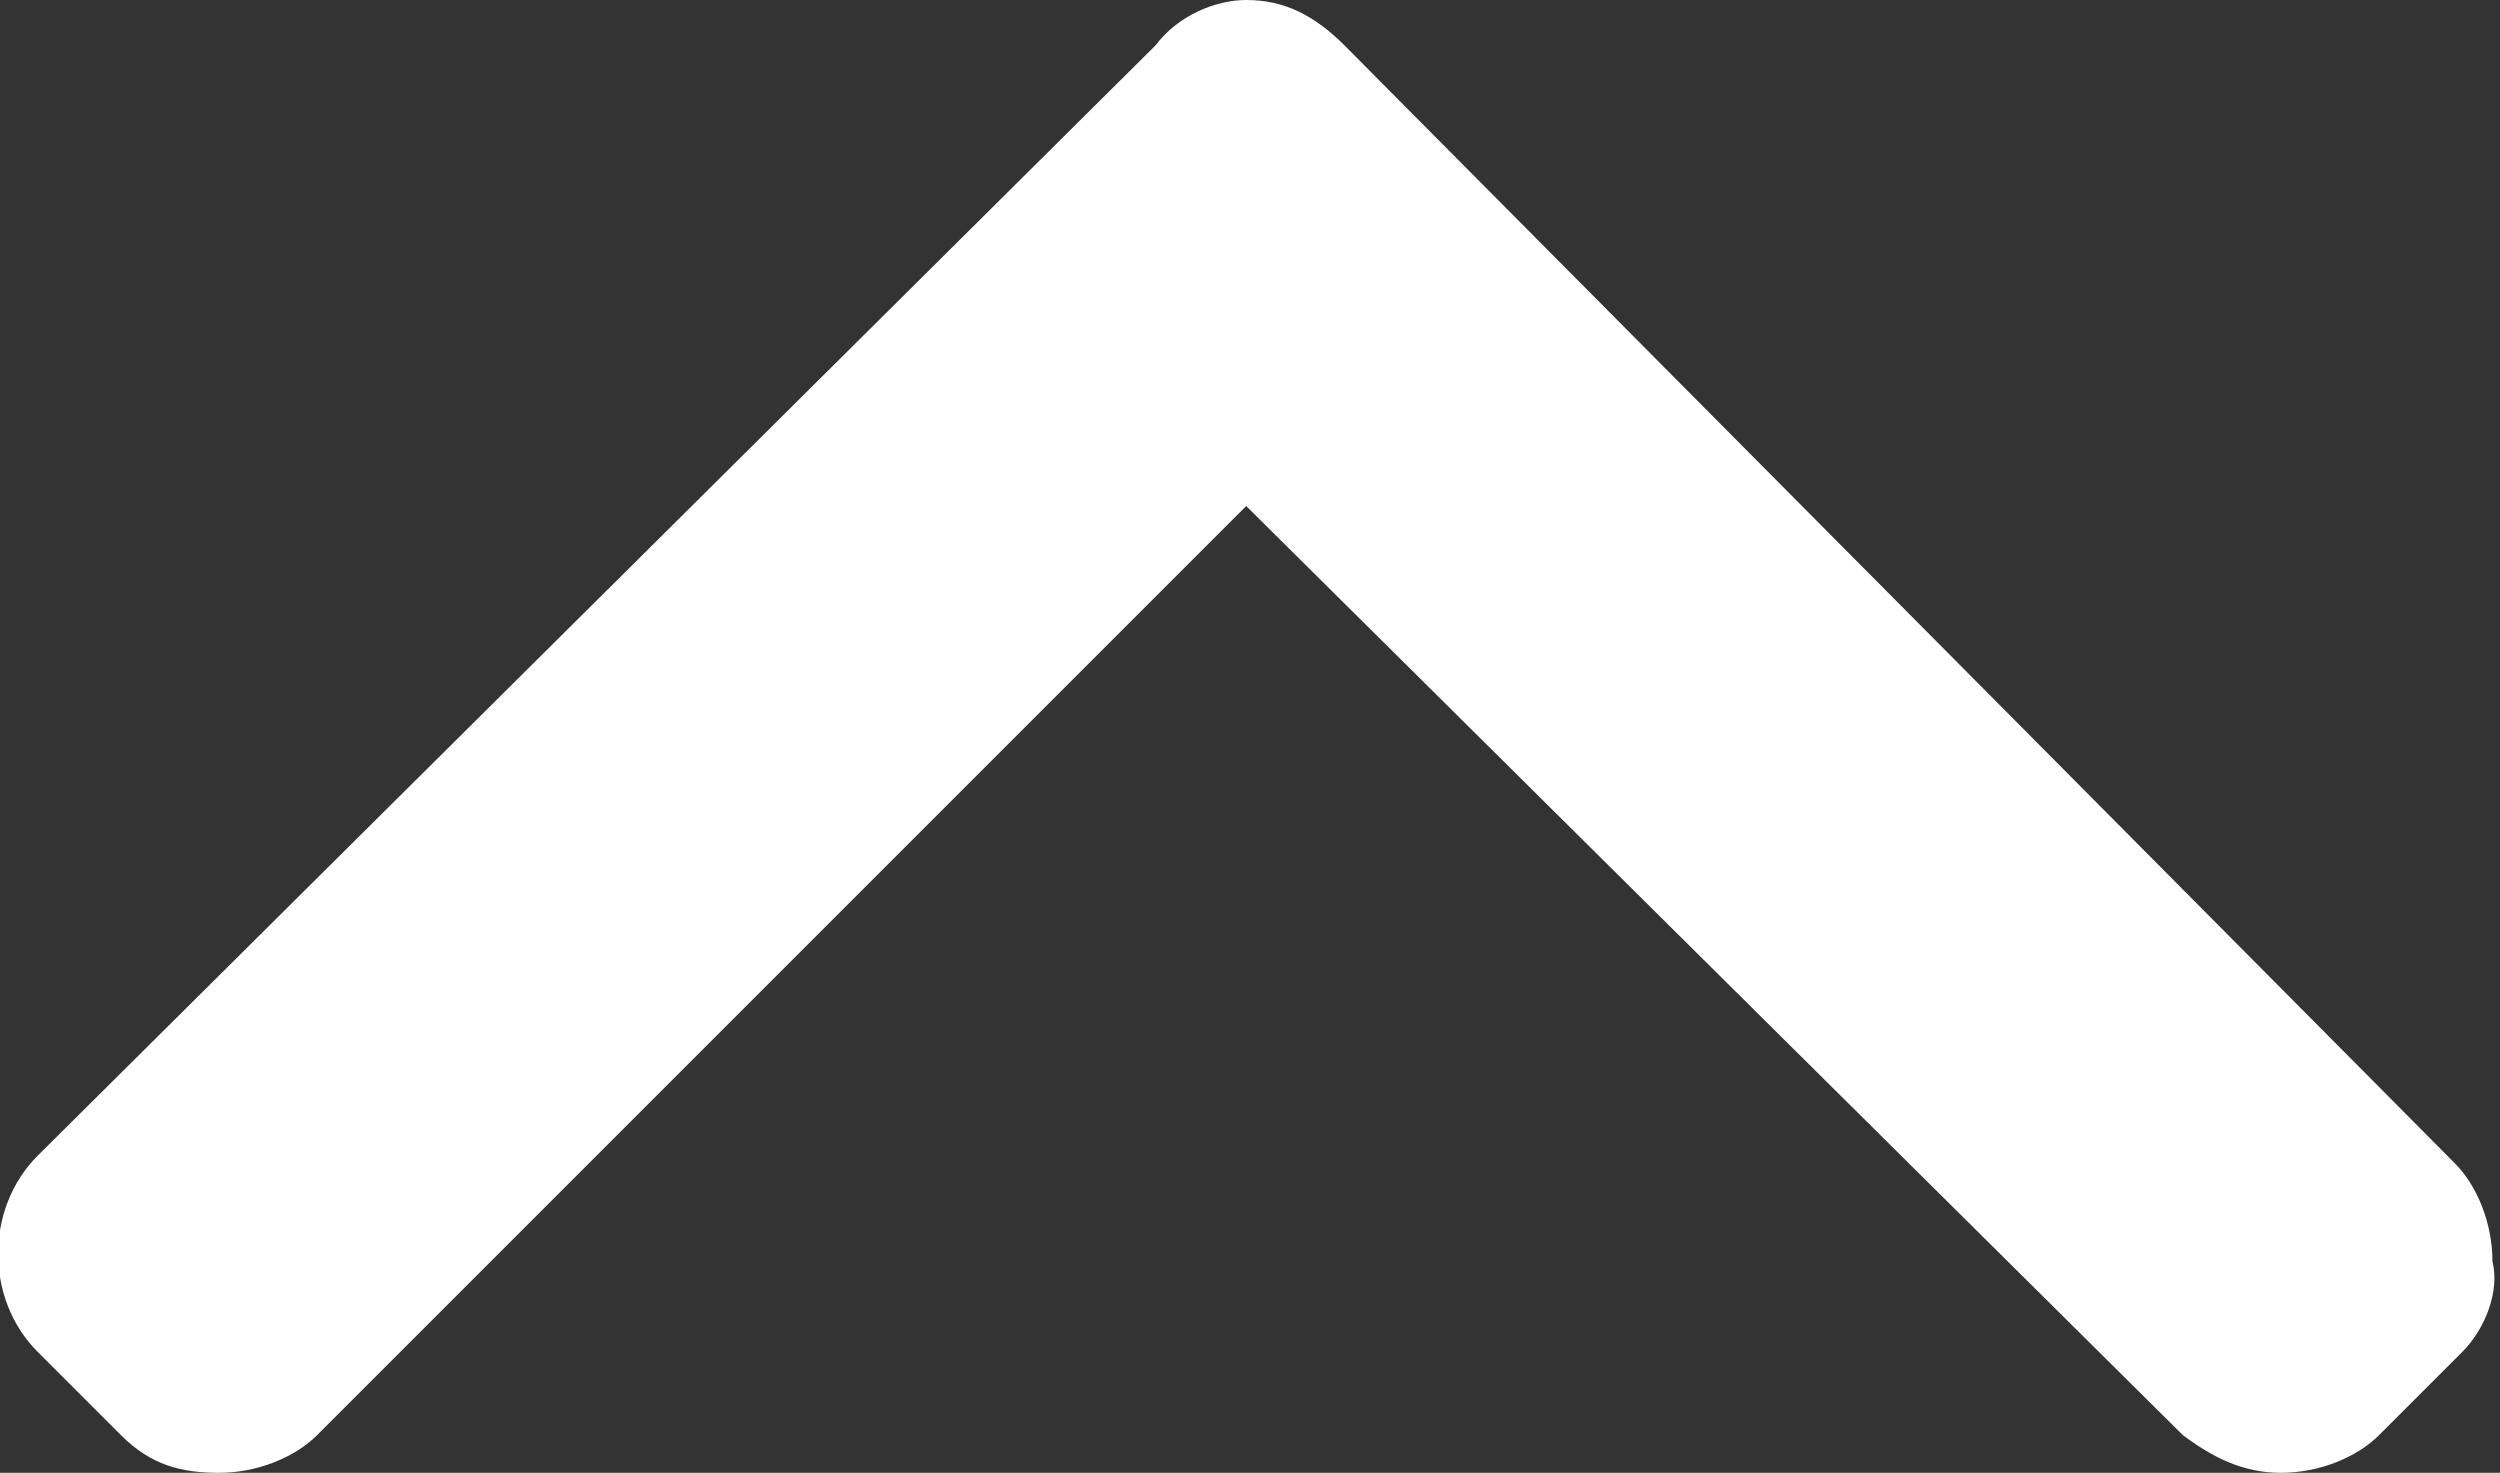 <?xml version="1.0" encoding="utf-8"?>
<!-- Generator: Adobe Illustrator 25.1.0, SVG Export Plug-In . SVG Version: 6.00 Build 0)  -->
<svg version="1.1" id="Capa_1" xmlns="http://www.w3.org/2000/svg" xmlns:xlink="http://www.w3.org/1999/xlink" x="0px" y="0px"
	 viewBox="0 0 33.1 19.5" style="enable-background:new 0 0 33.1 19.5;" xml:space="preserve">
<rect x="0" y="0" width="33.1" height="19.5" fill="#333333" stroke="none"/>
<style type="text/css">
	.st0{fill:#FFFFFF;}
</style>
<g>
	<g>
		<path class="st0" d="M32.6,17.9L31.5,19c-0.3,0.3-0.8,0.5-1.3,0.5s-0.9-0.2-1.3-0.5L16.5,6.7L4.2,19c-0.3,0.3-0.8,0.5-1.3,0.5
			S2,19.4,1.6,19l-1.1-1.1c-0.7-0.7-0.7-1.9,0-2.6L15.3,0.6C15.6,0.2,16.1,0,16.5,0l0,0c0.5,0,0.9,0.2,1.3,0.6l14.7,14.8
			c0.3,0.3,0.5,0.8,0.5,1.3C33.1,17.1,32.9,17.6,32.6,17.9z"/>
	</g>
</g>
</svg>
